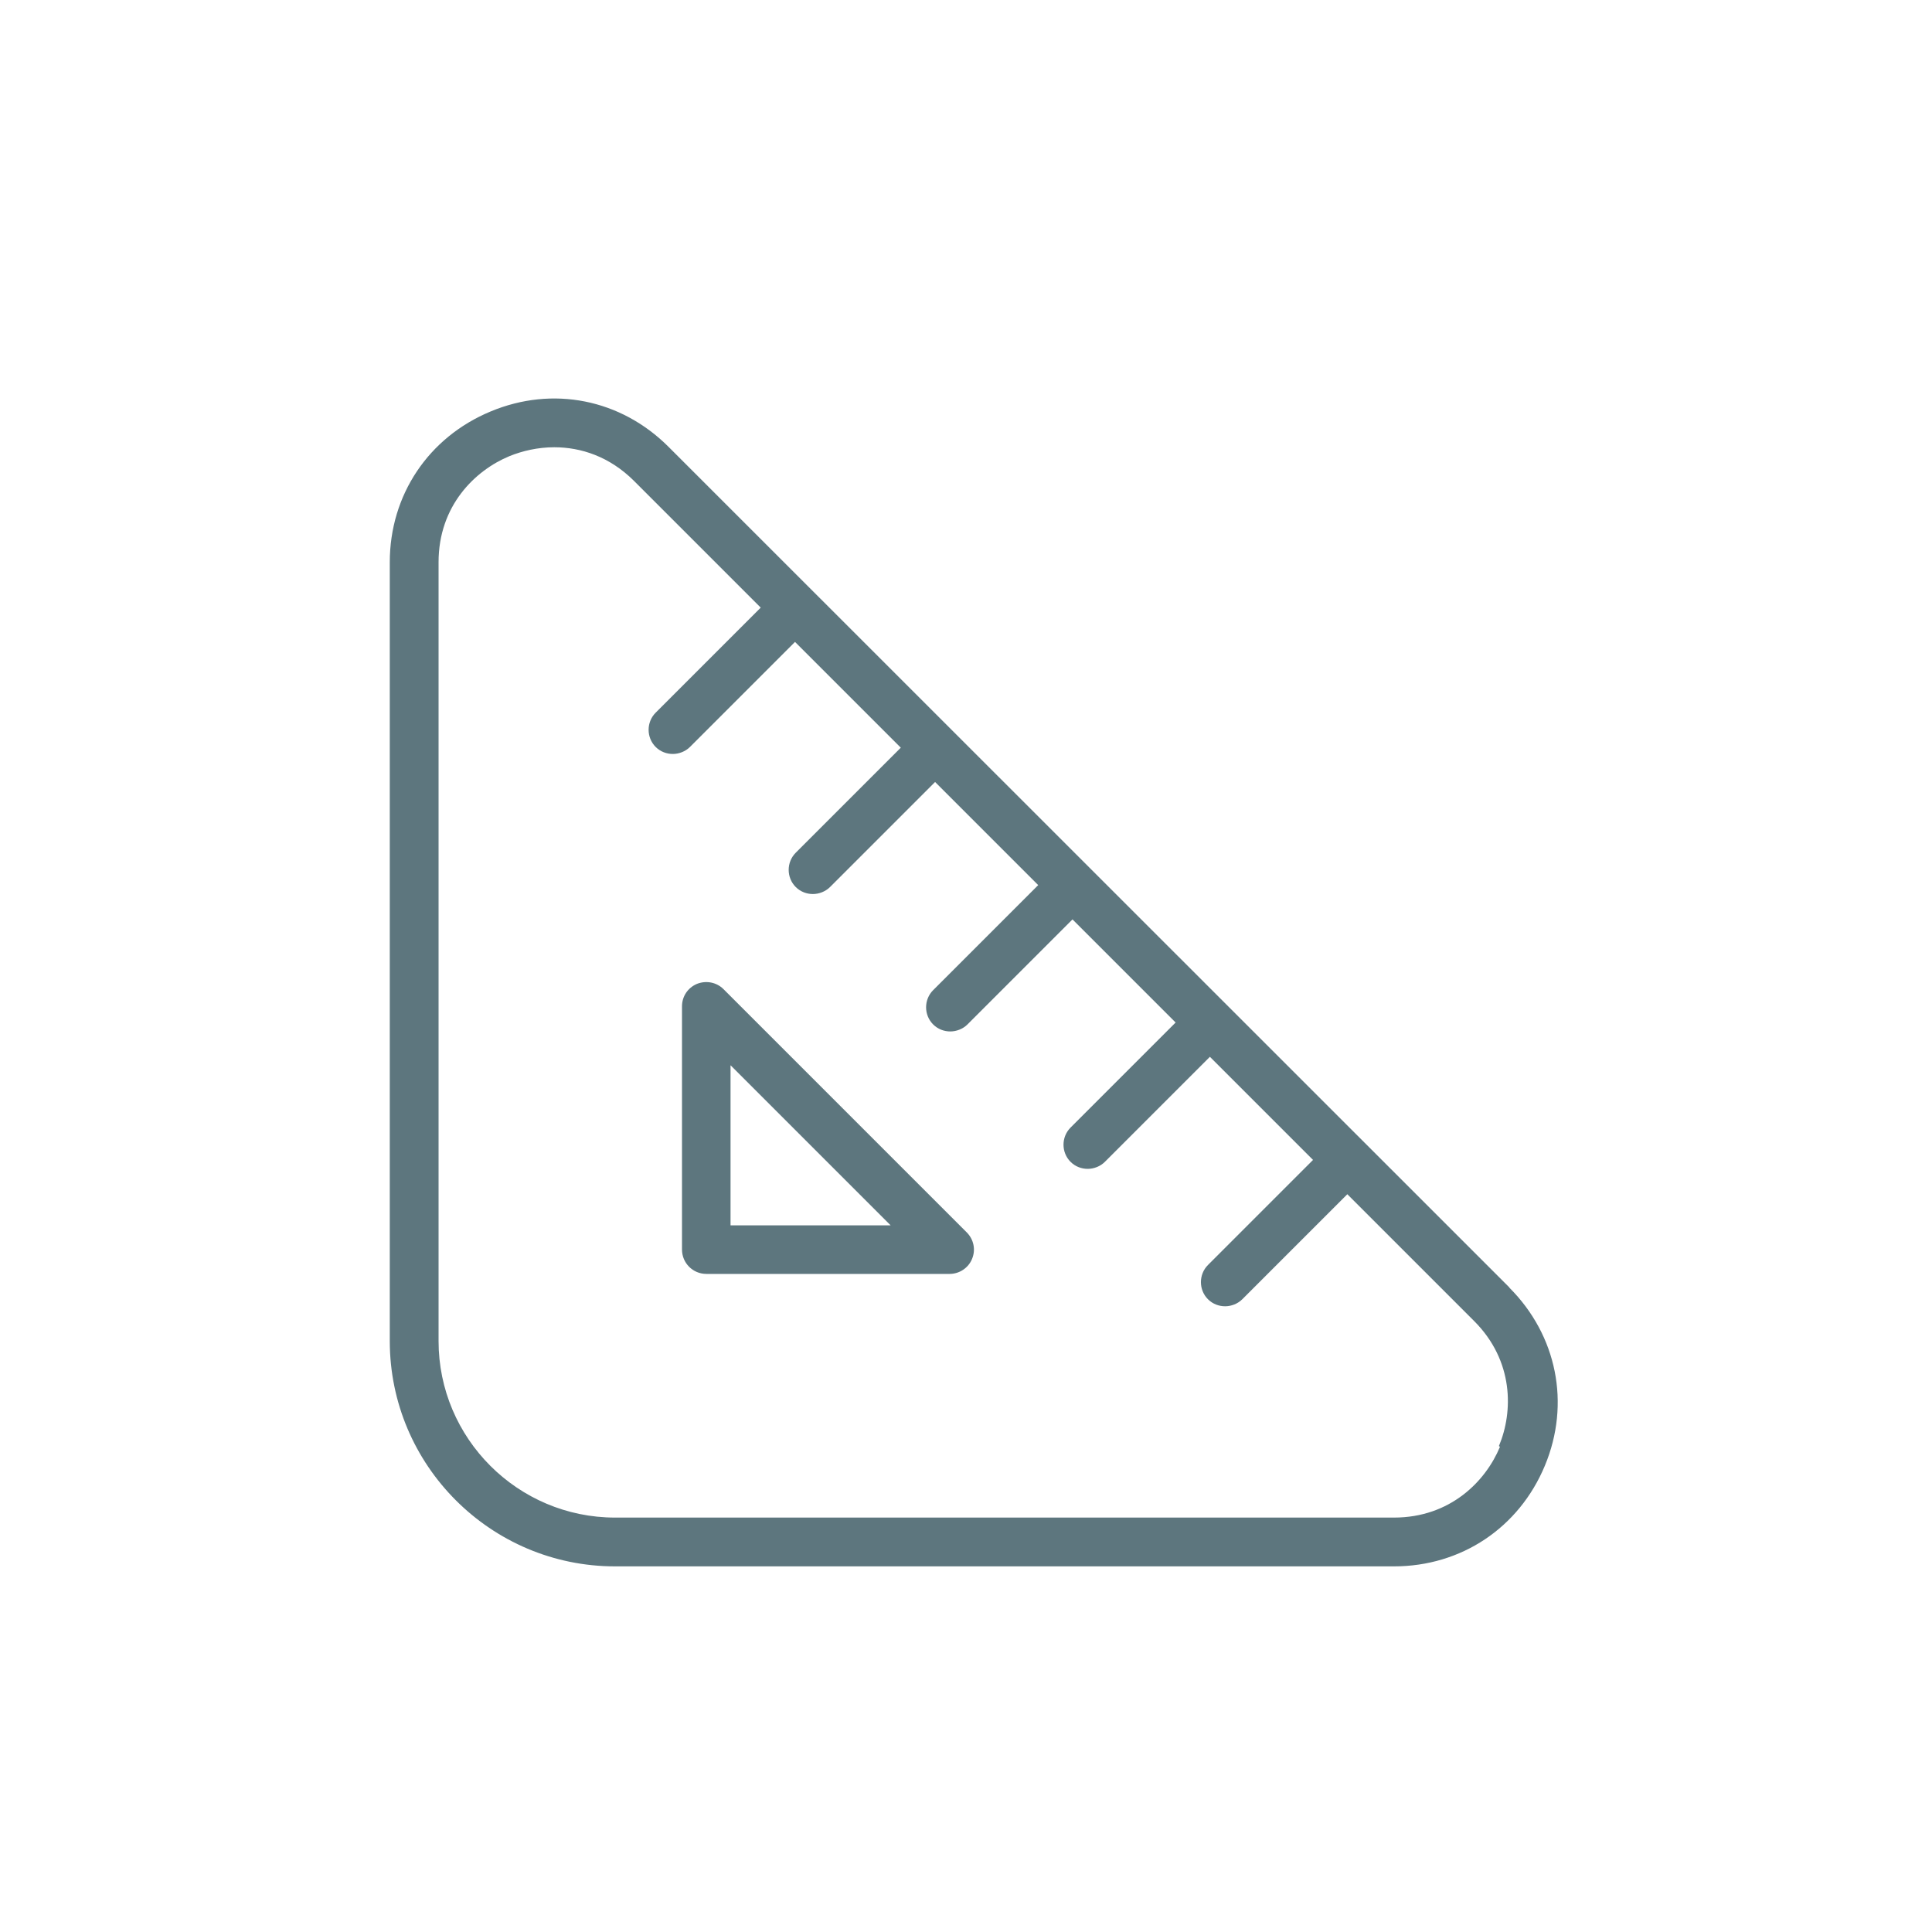 <?xml version="1.0" encoding="UTF-8"?>
<svg id="b" data-name="レイヤー 2" xmlns="http://www.w3.org/2000/svg" width="80" height="80" viewBox="0 0 80 80">
  <defs>
    <style>
      .d {
        fill: none;
      }

      .e {
        fill: #5d767e;
      }
    </style>
  </defs>
  <g id="c" data-name="レイヤー 1">
    <g>
      <path class="e" d="m62.5,53.31L27.68,18.5c-1.97-1.97-4.79-2.54-7.37-1.46-2.57,1.07-4.17,3.46-4.17,6.24v32.25c0,5.14,4.18,9.33,9.33,9.33h32.25c2.79,0,5.18-1.6,6.25-4.17,1.07-2.57.5-5.4-1.47-7.37h0Zm-.39,6.6c-.59,1.42-2.05,2.93-4.39,2.93H25.47c-4.03,0-7.31-3.28-7.31-7.31V23.28c0-2.34,1.51-3.8,2.93-4.39.54-.22,1.18-.37,1.86-.37,1.1,0,2.29.38,3.31,1.4l5.24,5.24-4.35,4.35c-.39.39-.39,1.03,0,1.42.2.2.46.29.71.29s.52-.1.71-.29l4.35-4.35,4.38,4.38-4.35,4.35c-.39.39-.39,1.03,0,1.42.2.2.46.29.71.29s.52-.1.71-.29l4.35-4.35,4.27,4.27-4.35,4.35c-.39.39-.39,1.03,0,1.42.2.2.46.29.71.29s.52-.1.71-.29l4.35-4.35,4.27,4.27-4.35,4.35c-.39.39-.39,1.03,0,1.42.2.2.46.29.71.29s.52-.1.71-.29l4.35-4.35,4.27,4.27-4.35,4.35c-.39.39-.39,1.03,0,1.42.2.2.46.29.71.29s.52-.1.71-.29l4.35-4.35,5.25,5.25c1.65,1.65,1.62,3.76,1.03,5.17h-.01Zm-32.15-18.95c-.29-.29-.72-.37-1.1-.22-.38.16-.62.52-.62.93v10.07c0,.56.45,1.01,1.01,1.01h10.07c.41,0,.78-.25.93-.62.16-.38.07-.81-.22-1.1l-10.07-10.07Zm.29,9.78v-6.63l6.63,6.63h-6.63Z"/>
      <rect class="d" width="80" height="80"/>
    </g>
  </g>
</svg>